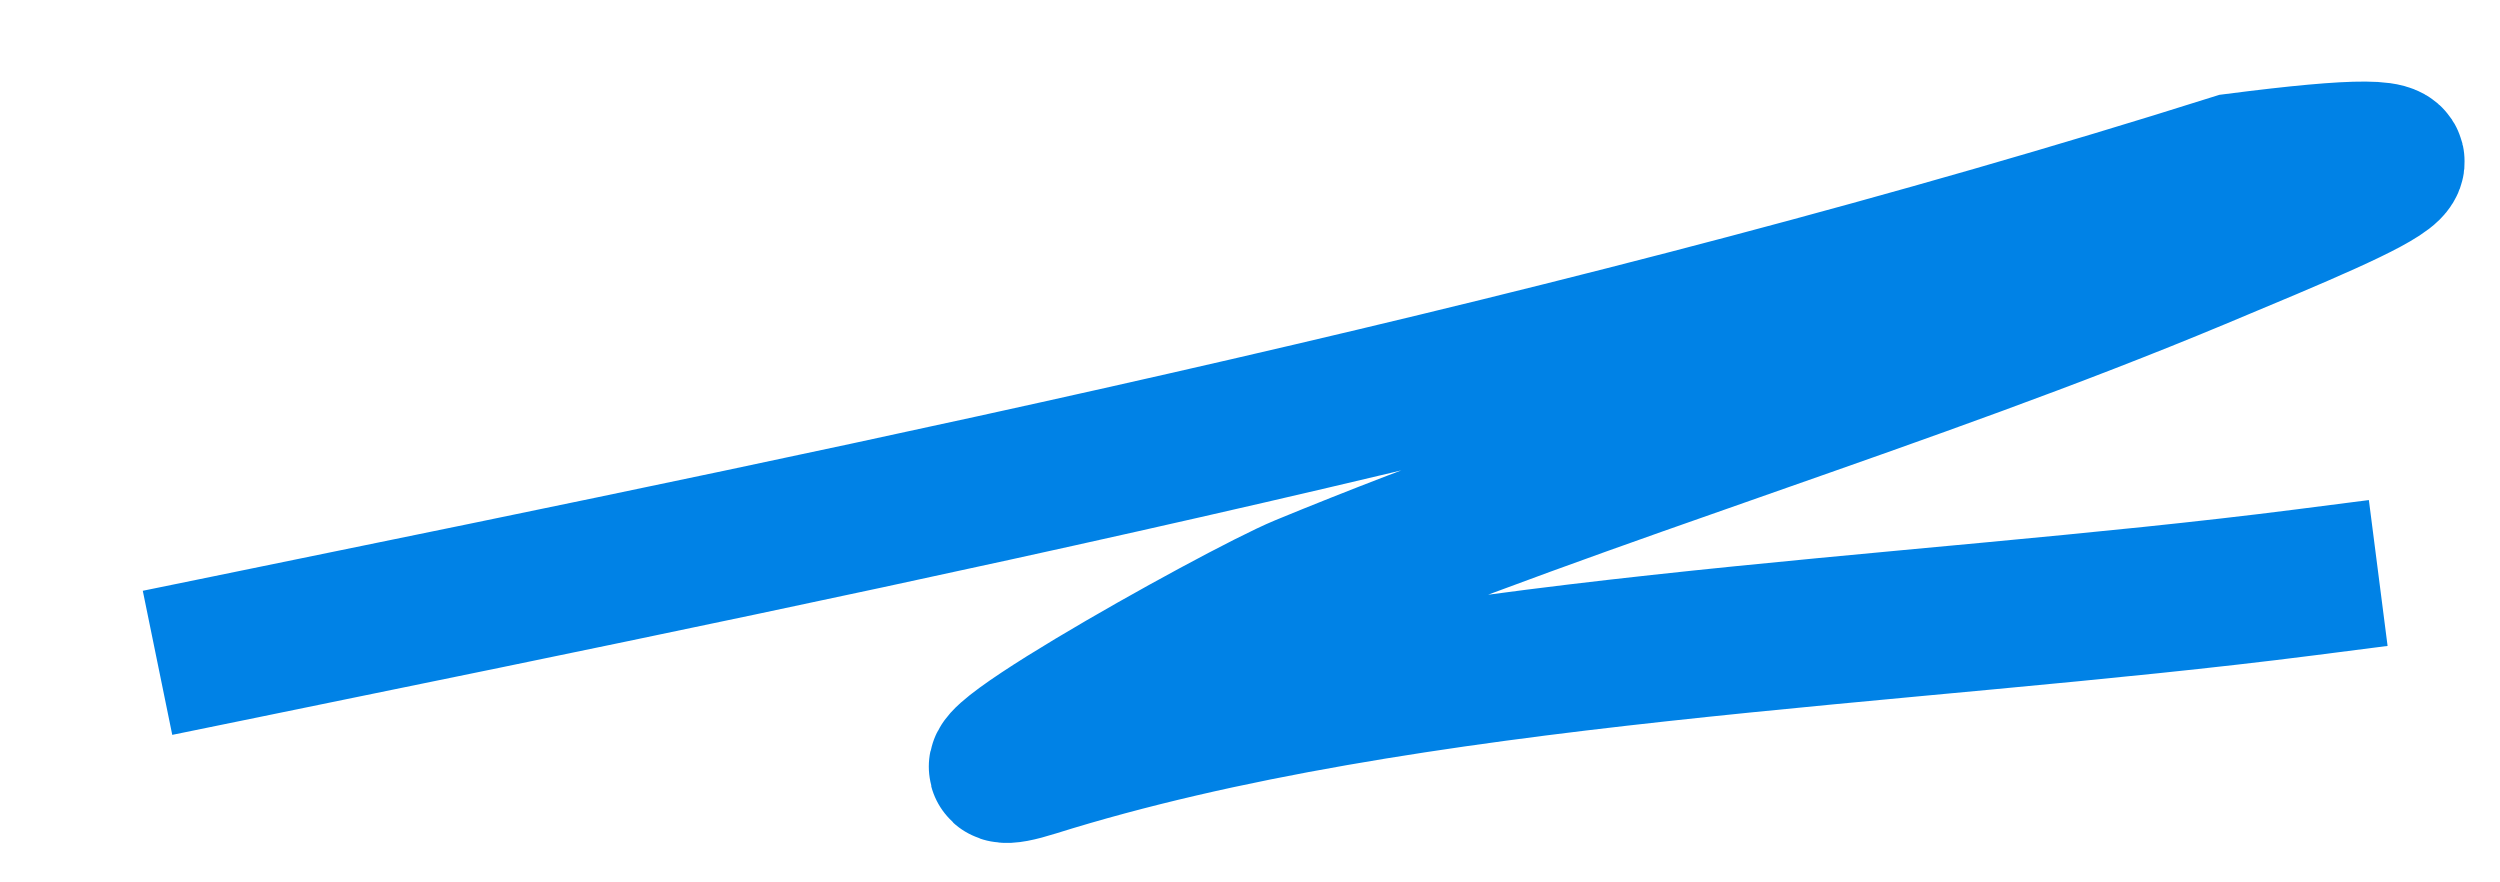 <svg width="17" height="6" fill="none" xmlns="http://www.w3.org/2000/svg"><path d="M1.561 4.407c4.61-.943 9.308-1.905 13.639-3.272 1.727-.222 1.127.028-.26.607-1.964.82-4.108 1.445-6.078 2.258-.443.183-2.755 1.48-1.83 1.19 2.544-.798 5.915-.88 8.644-1.23" stroke="#0082E6" stroke-linecap="square"/></svg>